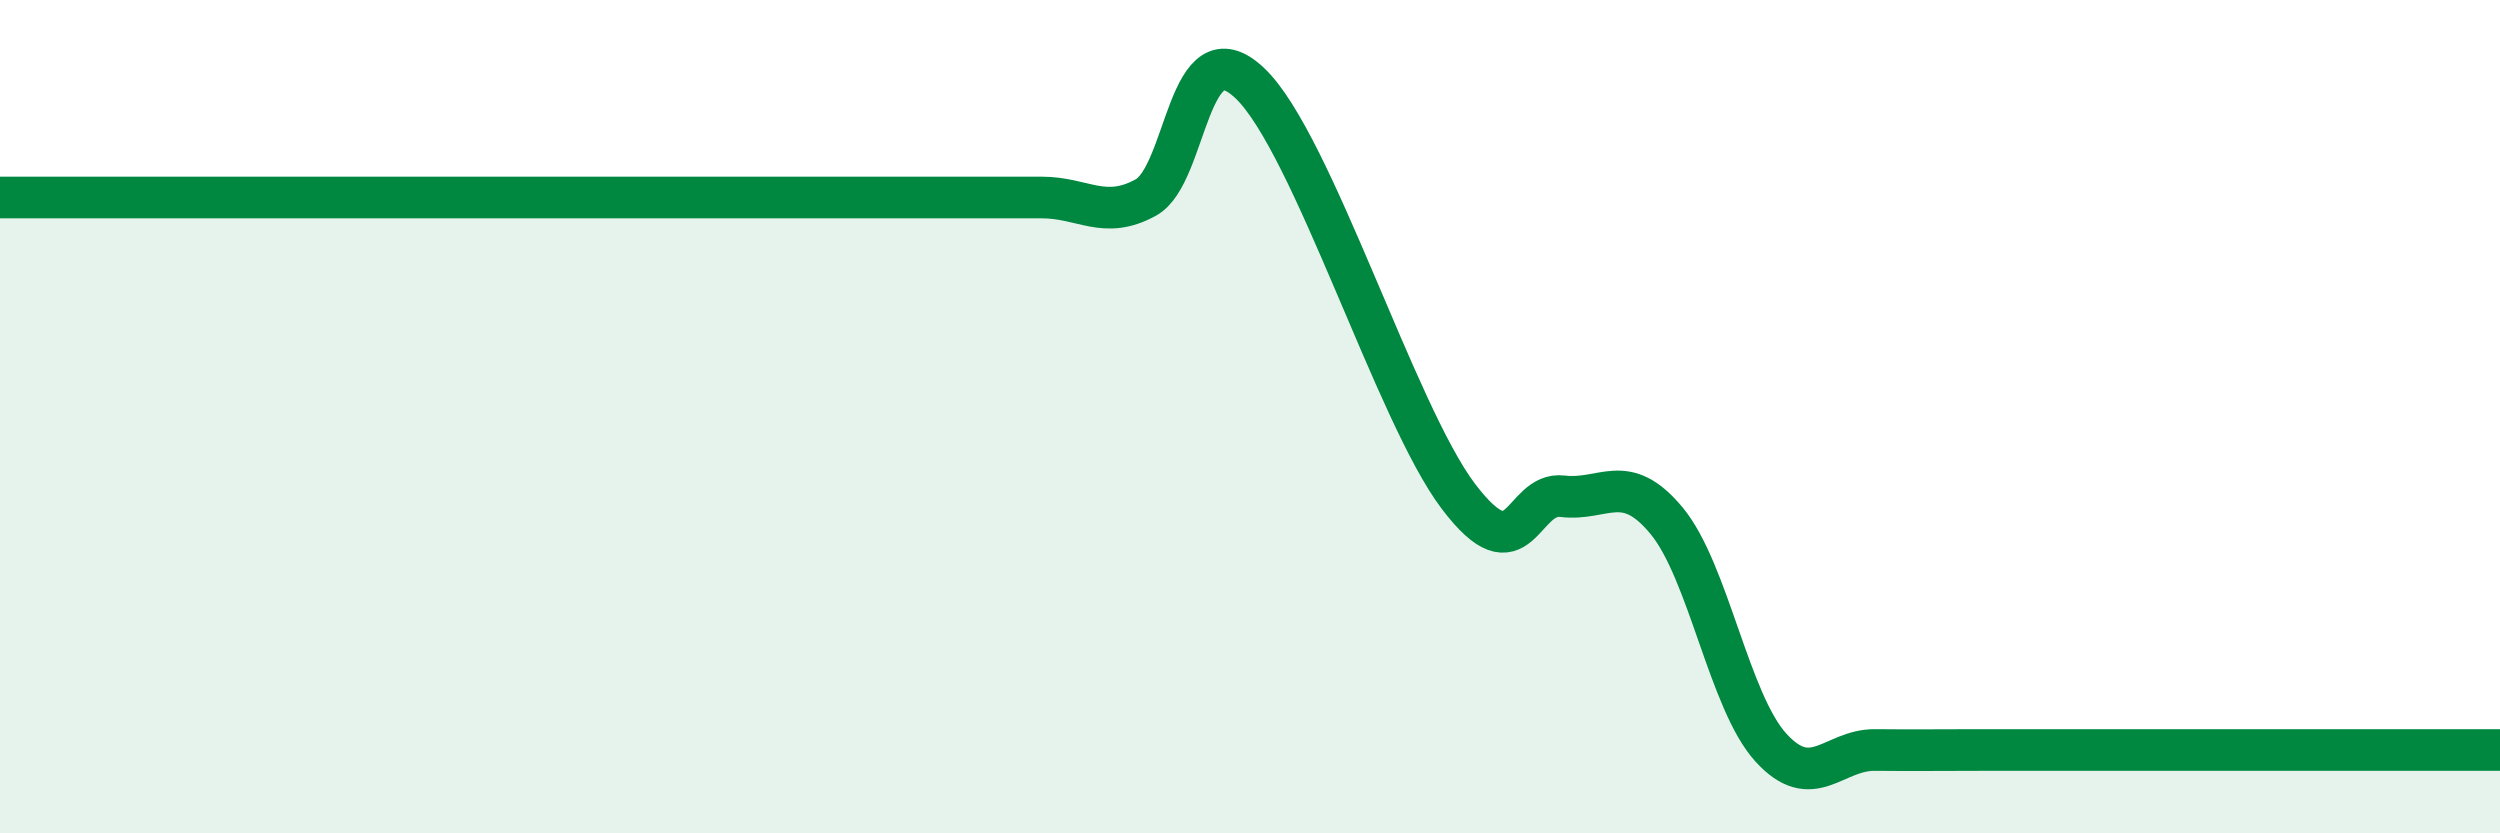 
    <svg width="60" height="20" viewBox="0 0 60 20" xmlns="http://www.w3.org/2000/svg">
      <path
        d="M 0,4.74 C 0.5,4.74 1.5,4.74 2.5,4.74 C 3.5,4.74 4,4.74 5,4.74 C 6,4.74 6.5,4.74 7.5,4.74 C 8.5,4.74 9,4.74 10,4.74 C 11,4.74 11.5,4.74 12.5,4.74 C 13.5,4.74 14,4.74 15,4.74 C 16,4.74 16.5,4.74 17.5,4.74 C 18.5,4.74 19,4.74 20,4.74 C 21,4.74 21.5,4.74 22.5,4.74 C 23.5,4.74 24,4.74 25,4.74 C 26,4.74 26.5,5.29 27.5,4.74 C 28.5,4.19 28.5,0.57 30,2 C 31.5,3.43 33.5,9.93 35,11.91 C 36.5,13.89 36.5,11.79 37.5,11.91 C 38.5,12.03 39,11.29 40,12.5 C 41,13.71 41.5,16.84 42.5,17.94 C 43.5,19.04 44,17.99 45,18 C 46,18.01 46.5,18 47.5,18 C 48.5,18 49,18 50,18 C 51,18 51.5,18 52.5,18 C 53.5,18 54,18 55,18 C 56,18 56.5,18 57.5,18 C 58.5,18 59.5,18 60,18L60 20L0 20Z"
        fill="#008740"
        opacity="0.1"
        stroke-linecap="round"
        stroke-linejoin="round"
      />
      <path
        d="M 0,4.74 C 0.5,4.74 1.5,4.74 2.5,4.74 C 3.5,4.74 4,4.74 5,4.74 C 6,4.74 6.5,4.74 7.5,4.74 C 8.5,4.74 9,4.74 10,4.74 C 11,4.74 11.5,4.74 12.5,4.74 C 13.5,4.74 14,4.74 15,4.74 C 16,4.74 16.5,4.74 17.5,4.74 C 18.5,4.74 19,4.74 20,4.74 C 21,4.74 21.5,4.74 22.5,4.74 C 23.5,4.74 24,4.74 25,4.74 C 26,4.74 26.5,5.29 27.5,4.74 C 28.5,4.19 28.5,0.57 30,2 C 31.5,3.43 33.5,9.93 35,11.91 C 36.5,13.89 36.5,11.79 37.5,11.91 C 38.5,12.03 39,11.29 40,12.5 C 41,13.71 41.5,16.84 42.5,17.94 C 43.5,19.04 44,17.99 45,18 C 46,18.01 46.5,18 47.5,18 C 48.5,18 49,18 50,18 C 51,18 51.5,18 52.5,18 C 53.5,18 54,18 55,18 C 56,18 56.5,18 57.5,18 C 58.5,18 59.5,18 60,18"
        stroke="#008740"
        stroke-width="1"
        fill="none"
        stroke-linecap="round"
        stroke-linejoin="round"
      />
    </svg>
  
